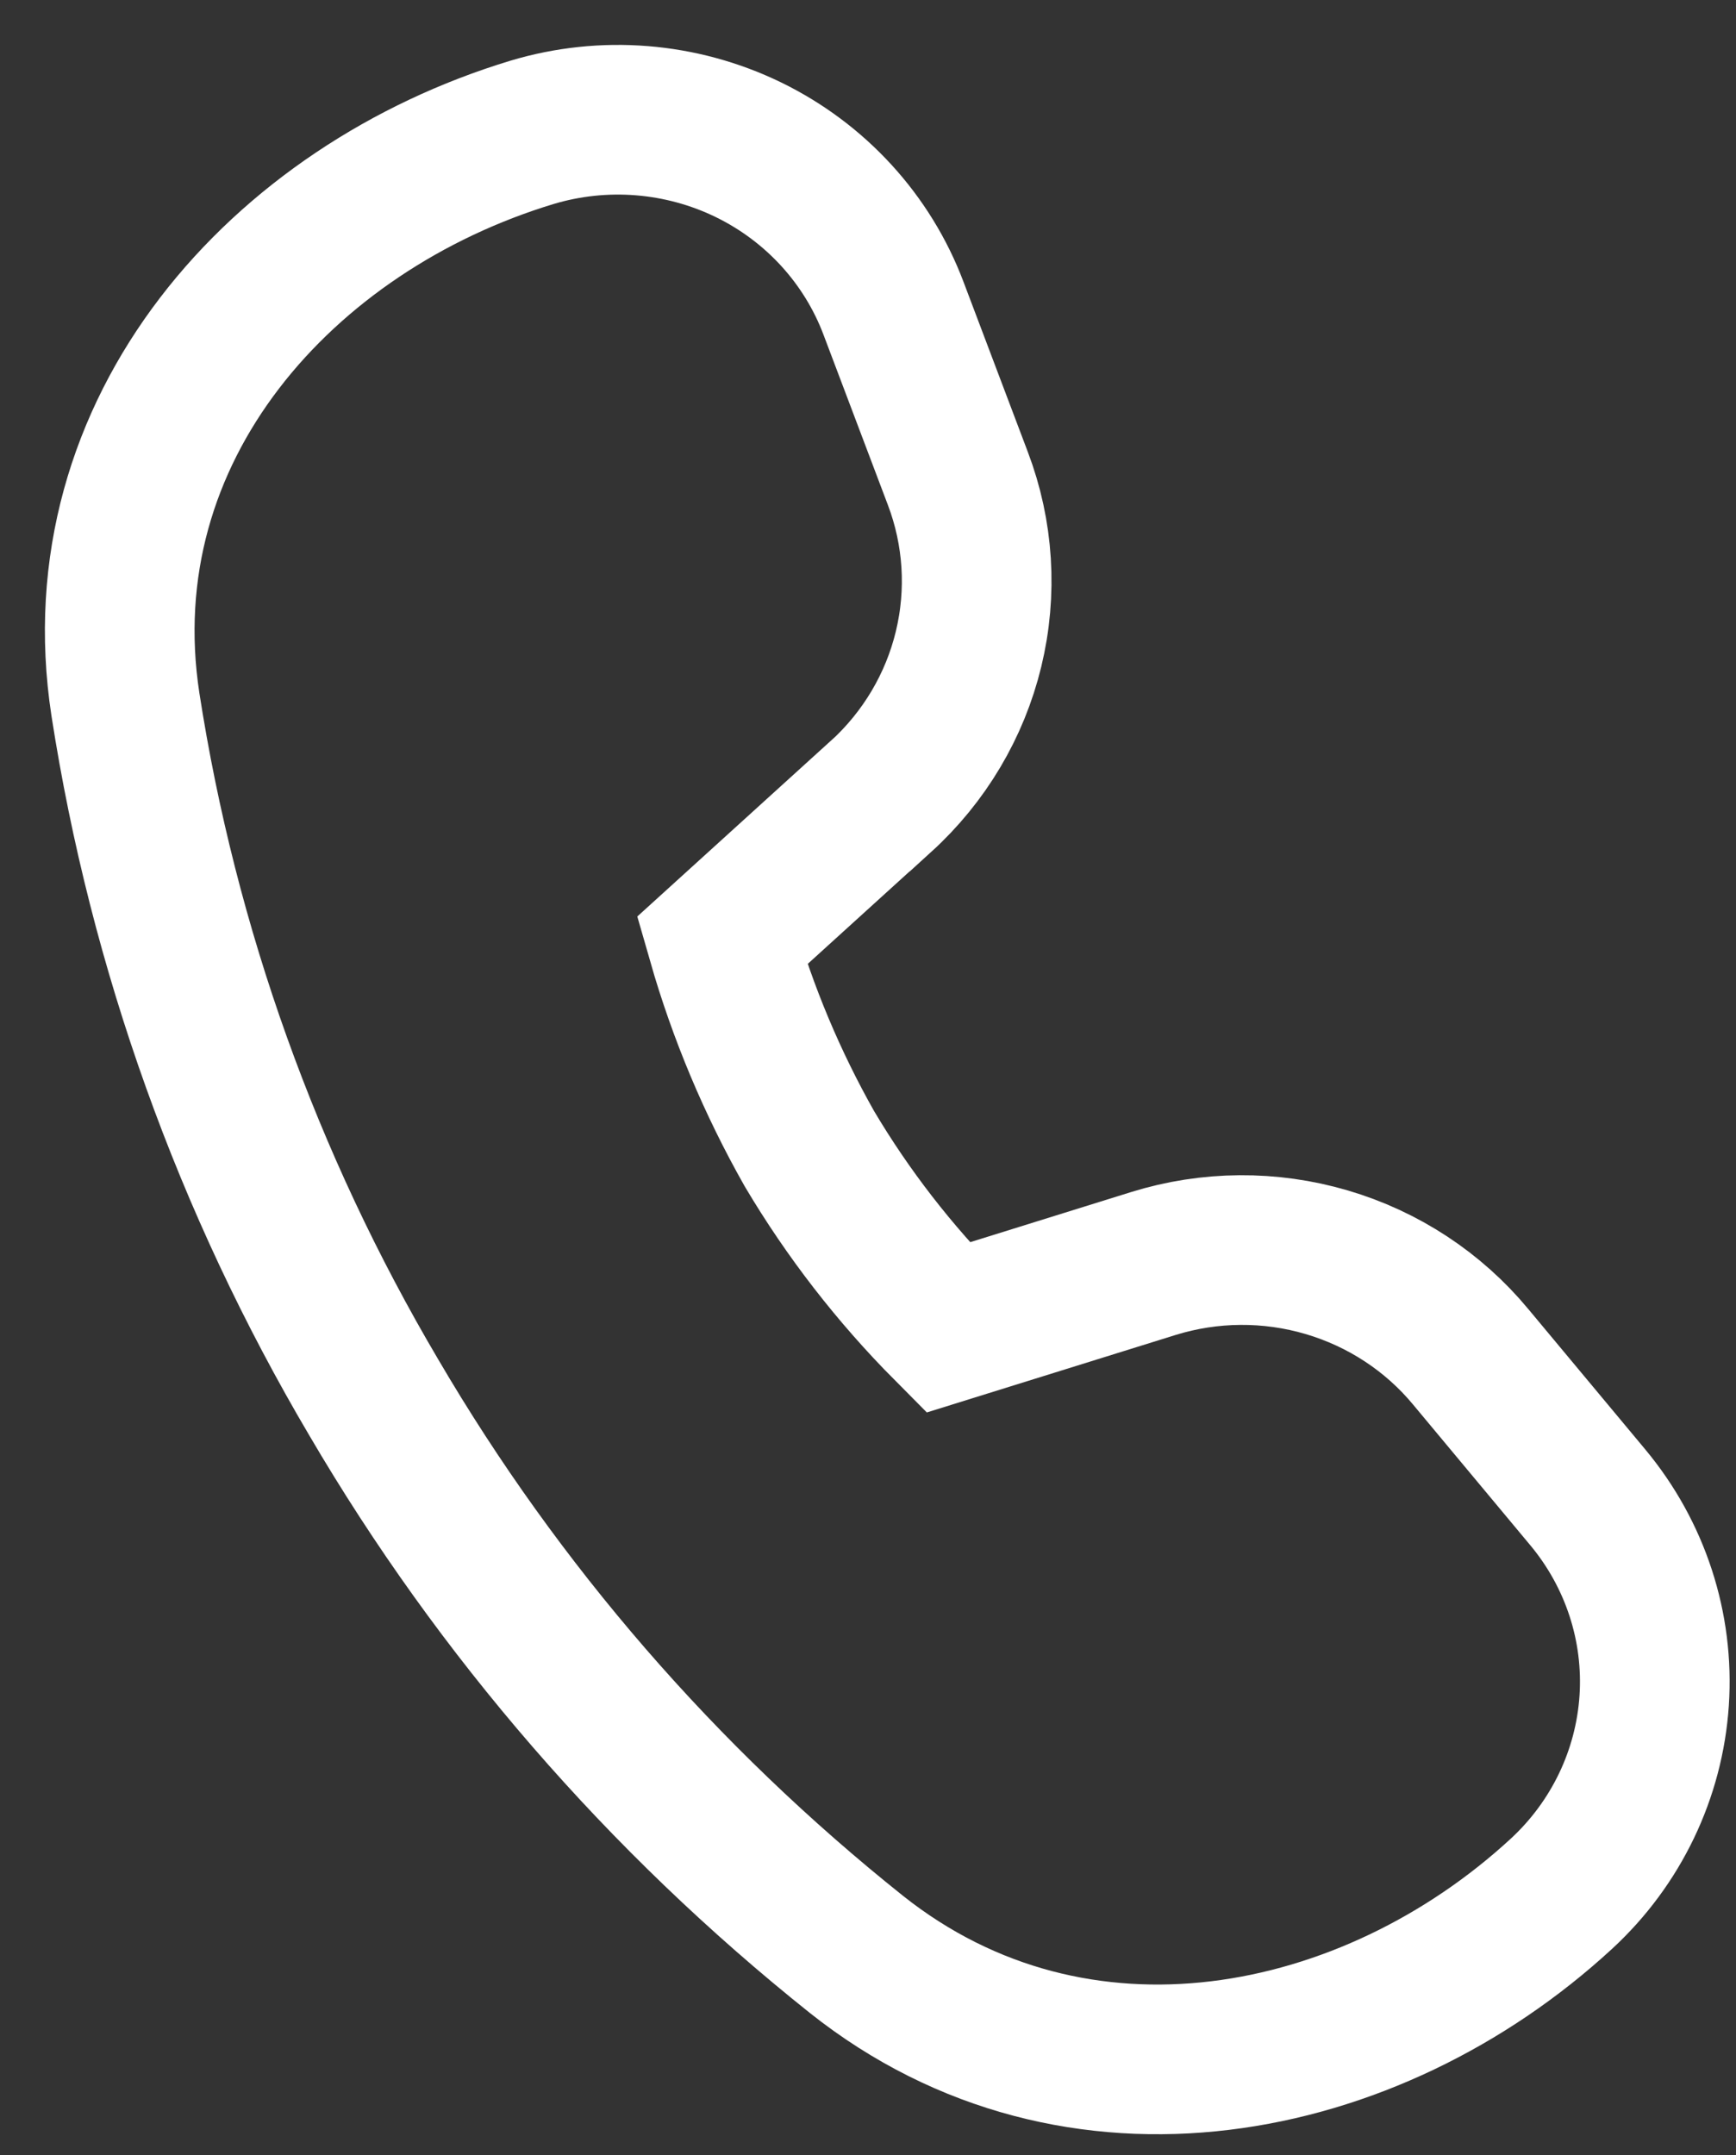 <svg width="29" height="36" viewBox="0 0 29 36" fill="none" xmlns="http://www.w3.org/2000/svg">
<rect x="0" y="0" width="29" height="36" fill="#333333" stroke="none"/>
<path d="M14.711 13.306L12.062 15.711C12.409 16.921 12.899 18.087 13.52 19.185C14.164 20.271 14.942 21.274 15.835 22.173L19.268 21.104C20.209 20.812 21.217 20.805 22.162 21.083C23.107 21.361 23.945 21.911 24.568 22.663L26.524 25.01C27.318 25.963 27.715 27.176 27.633 28.405C27.551 29.634 26.998 30.787 26.085 31.63C22.898 34.568 17.986 35.565 14.308 32.645C11.063 30.057 8.33 26.903 6.245 23.343C4.136 19.773 2.728 15.846 2.095 11.765C1.388 7.157 4.729 3.471 8.886 2.211C10.085 1.851 11.379 1.955 12.502 2.501C13.625 3.048 14.492 3.997 14.927 5.152L16 7.989C16.347 8.901 16.409 9.893 16.18 10.84C15.951 11.787 15.441 12.645 14.714 13.306H14.711Z" stroke="white" stroke-width="2.5"/>
</svg>
